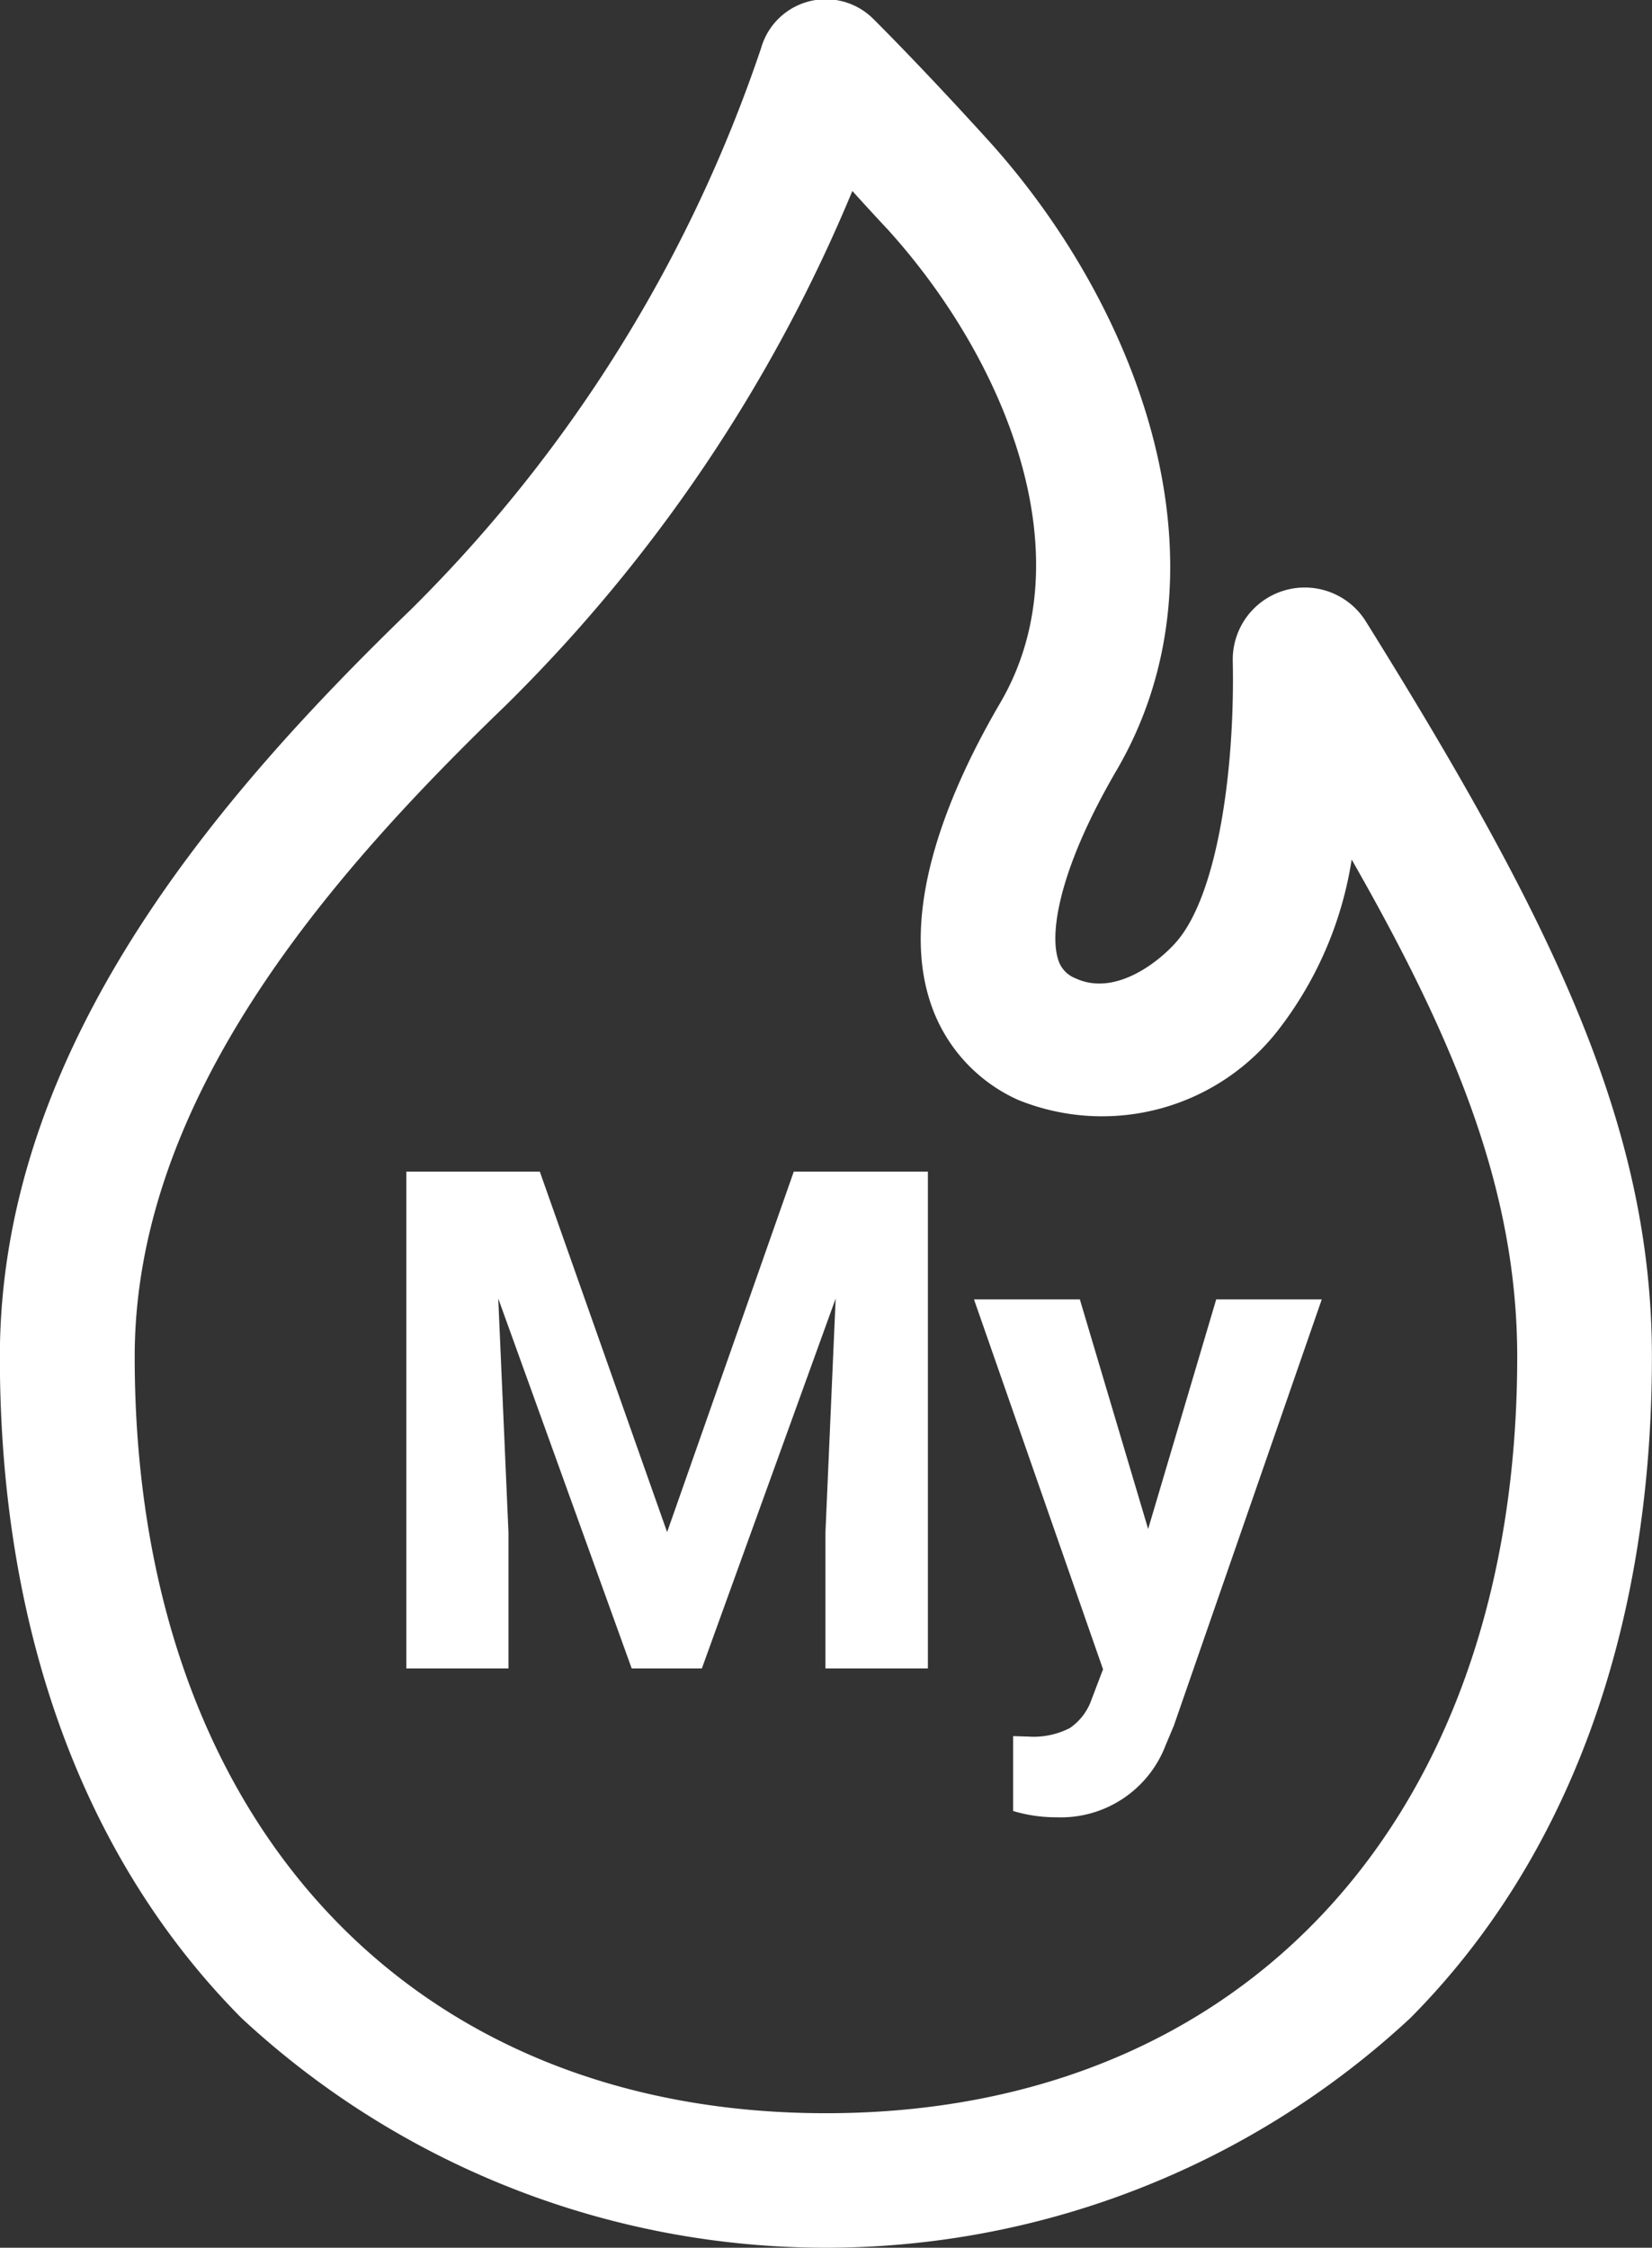 <svg xmlns="http://www.w3.org/2000/svg" width="36.843" height="50.13" viewBox="0 0 36.843 50.13">
  <rect x="0" y="0" width="36.843" height="50.13" fill="#333333" stroke="none"/>
  <defs>
    <style>
      .cls-1 {
        fill: #fff;
        fill-rule: evenodd;
      }
    </style>
  </defs>
  <path id="シェイプ_909" data-name="シェイプ 909" class="cls-1" d="M486.406,1026.71a1.606,1.606,0,0,0-2.975.87c0.05,2.32-.312,5.14-1.235,6.24-0.4.47-1.388,1.25-2.268,0.84a0.643,0.643,0,0,1-.394-0.43c-0.193-.62.047-2.05,1.3-4.2,2.683-4.58.5-10.36-2.864-14.07-1.525-1.68-2.547-2.69-2.557-2.7a1.5,1.5,0,0,0-2.5.65,31.992,31.992,0,0,1-7.807,12.52c-4.269,4.13-9.171,9.75-9.171,16.67,0,6.1,1.865,11.2,5.391,14.75a19.144,19.144,0,0,0,26.063,0c3.527-3.55,5.39-8.65,5.39-14.75C492.78,1037.93,490.54,1033.35,486.406,1026.71Zm-8.163,1.81c-1.082,1.85-2.234,4.49-1.58,6.6a3.616,3.616,0,0,0,1.98,2.25,4.974,4.974,0,0,0,5.85-1.62,8.268,8.268,0,0,0,1.59-3.74c2.295,4.02,3.692,7.37,3.692,11.09,0,10.24-6.051,16.87-15.416,16.87s-15.417-6.63-15.417-16.87c0-5.8,4.412-10.8,8.256-14.51a34.848,34.848,0,0,0,7.749-11.49q0.394,0.435.8,0.87C478.369,1020.87,480.159,1025.25,478.243,1028.52Zm-10.266,10.45,2.839,8.04,2.825-8.04h2.991v11.08h-2.285v-3.03l0.228-5.22-2.984,8.25h-1.565l-2.976-8.25,0.228,5.22v3.03H465v-11.08h2.977Zm13.567,7.97,1.518-5.12h2.354l-3.3,9.51-0.181.43a2.5,2.5,0,0,1-2.431,1.61,3.311,3.311,0,0,1-.971-0.14v-1.67l0.334,0.01a1.77,1.77,0,0,0,.93-0.19,1.269,1.269,0,0,0,.482-0.63l0.259-.68-2.878-8.25h2.361Z" transform="translate(-455.938 -1012.84)"/>
</svg>
